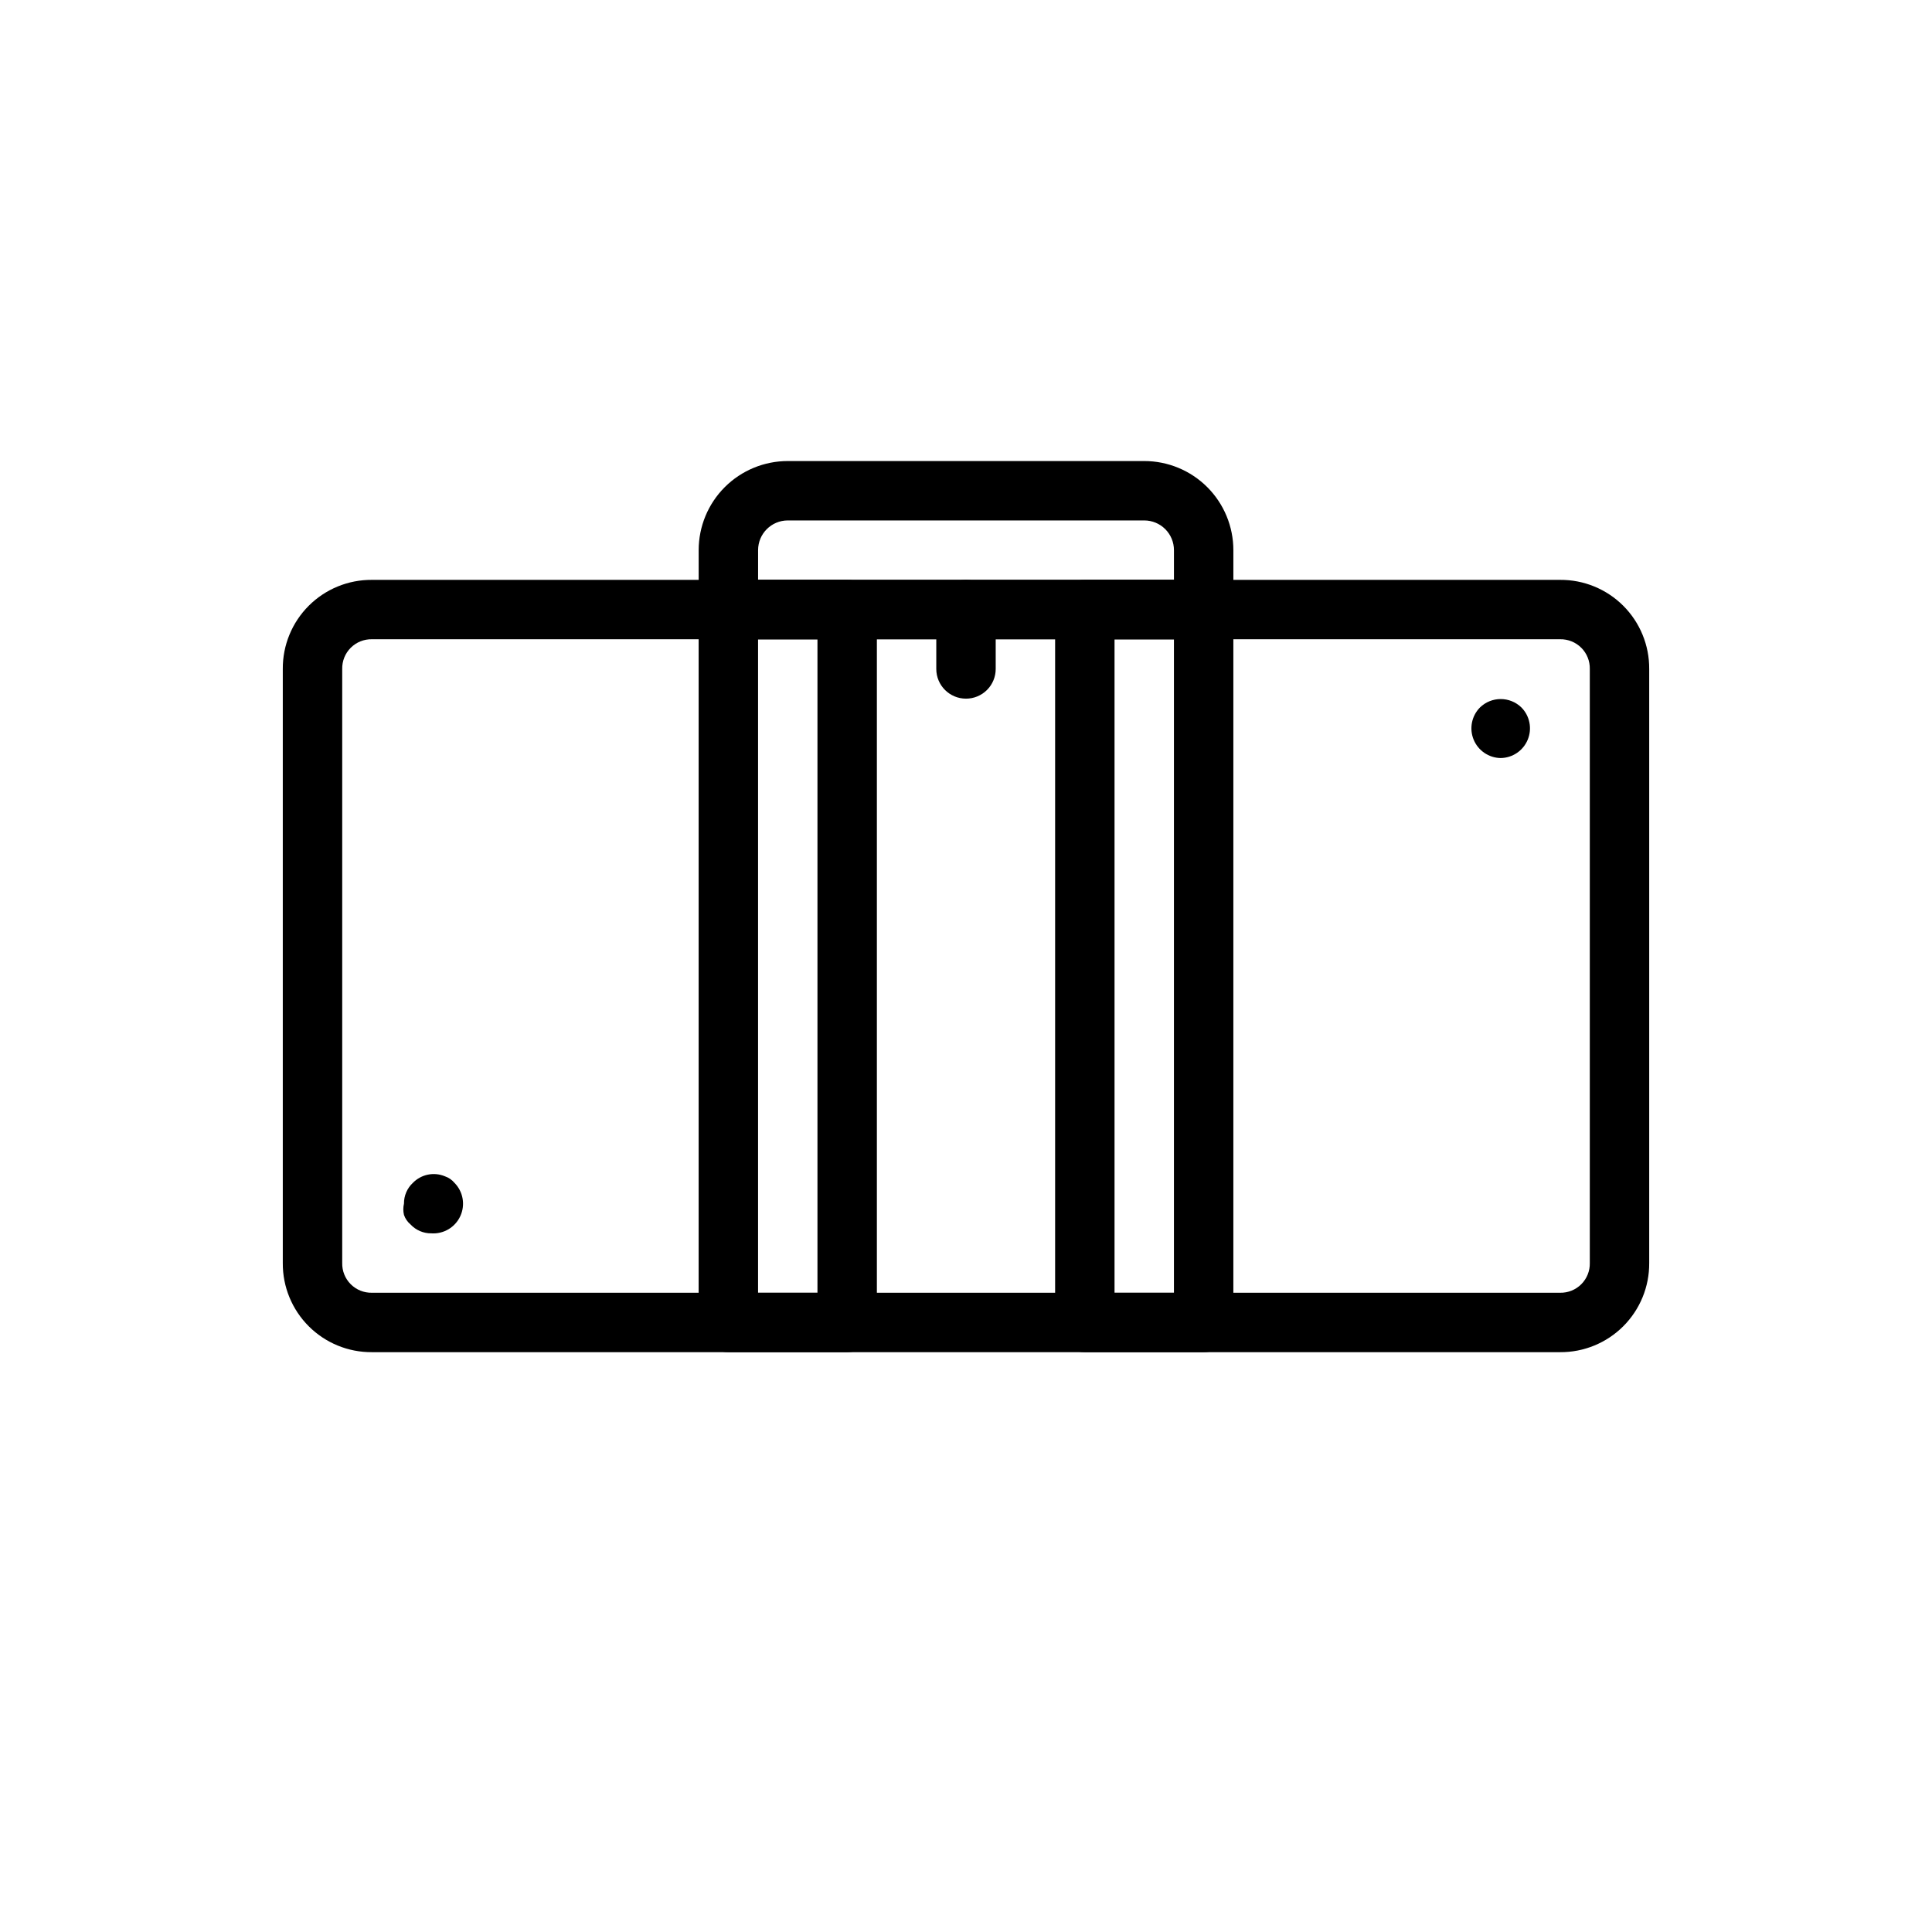 <?xml version="1.0" encoding="UTF-8"?>
<!-- Uploaded to: ICON Repo, www.svgrepo.com, Generator: ICON Repo Mixer Tools -->
<svg fill="#000000" width="800px" height="800px" version="1.1" viewBox="144 144 512 512" xmlns="http://www.w3.org/2000/svg">
 <g>
  <path d="m557.44 502.34h-314.88c-6.277 0.043-12.309-2.434-16.746-6.871s-6.914-10.469-6.871-16.746v-157.44c-0.043-6.273 2.434-12.309 6.871-16.746s10.469-6.91 16.746-6.867h314.88c6.277-0.043 12.309 2.43 16.746 6.867s6.914 10.473 6.871 16.746v157.44c0.043 6.277-2.434 12.309-6.871 16.746s-10.469 6.914-16.746 6.871zm-314.88-188.93c-2.102-0.043-4.129 0.773-5.613 2.258-1.488 1.484-2.301 3.512-2.258 5.613v157.44c-0.043 2.102 0.77 4.129 2.258 5.613 1.484 1.488 3.512 2.301 5.613 2.258h314.88c2.102 0.043 4.129-0.77 5.617-2.258 1.484-1.484 2.301-3.512 2.258-5.613v-157.44c0.043-2.102-0.773-4.129-2.258-5.613-1.488-1.484-3.516-2.301-5.617-2.258z"/>
  <path d="m368.51 502.34h-31.488c-4.348 0-7.875-3.527-7.875-7.875v-188.93c0-4.348 3.527-7.871 7.875-7.871h31.488c2.086 0 4.09 0.828 5.566 2.305s2.305 3.477 2.305 5.566v188.93c0 2.09-0.828 4.094-2.305 5.566-1.477 1.477-3.481 2.309-5.566 2.309zm-23.617-15.742h15.742v-173.18h-15.742z"/>
  <path d="m462.98 502.34h-31.488c-4.348 0-7.875-3.527-7.875-7.875v-188.93c0-4.348 3.527-7.871 7.875-7.871h31.488c2.086 0 4.09 0.828 5.566 2.305 1.473 1.477 2.305 3.477 2.305 5.566v188.93c0 2.09-0.832 4.094-2.305 5.566-1.477 1.477-3.481 2.309-5.566 2.309zm-23.617-15.742h15.742v-173.18h-15.742z"/>
  <path d="m462.98 313.41h-125.95c-4.348 0-7.875-3.523-7.875-7.871v-15.746c0-6.262 2.488-12.27 6.918-16.699 4.43-4.426 10.438-6.914 16.699-6.914h94.465c6.262 0 12.27 2.488 16.699 6.914 4.43 4.43 6.918 10.438 6.918 16.699v15.746c0 2.086-0.832 4.09-2.305 5.566-1.477 1.477-3.481 2.305-5.566 2.305zm-118.08-15.742h110.21v-7.875c0-2.086-0.828-4.09-2.305-5.566-1.477-1.477-3.477-2.305-5.566-2.305h-94.465c-4.348 0-7.871 3.523-7.871 7.871z"/>
  <path d="m258.3 470.85c-2.086 0.023-4.086-0.832-5.508-2.363-0.797-0.664-1.398-1.535-1.734-2.519-0.234-0.98-0.234-2.008 0-2.988-0.023-2.09 0.832-4.09 2.363-5.512 2.211-2.269 5.582-2.953 8.5-1.73 0.984 0.332 1.855 0.934 2.519 1.73 2.301 2.328 2.918 5.836 1.551 8.812-1.363 2.973-4.426 4.793-7.691 4.57z"/>
  <path d="m541.7 344.89c-3.148-0.043-5.969-1.961-7.168-4.875-1.199-2.91-0.547-6.258 1.656-8.508 3.062-3 7.961-3 11.023 0 2.203 2.25 2.856 5.598 1.656 8.508-1.199 2.914-4.019 4.832-7.168 4.875z"/>
  <path d="m400 329.15c-4.348 0-7.875-3.523-7.875-7.871v-15.742c0-4.348 3.527-7.871 7.875-7.871s7.871 3.523 7.871 7.871v15.742c0 2.09-0.828 4.09-2.305 5.566-1.477 1.477-3.481 2.305-5.566 2.305z"/>
 </g>
</svg>